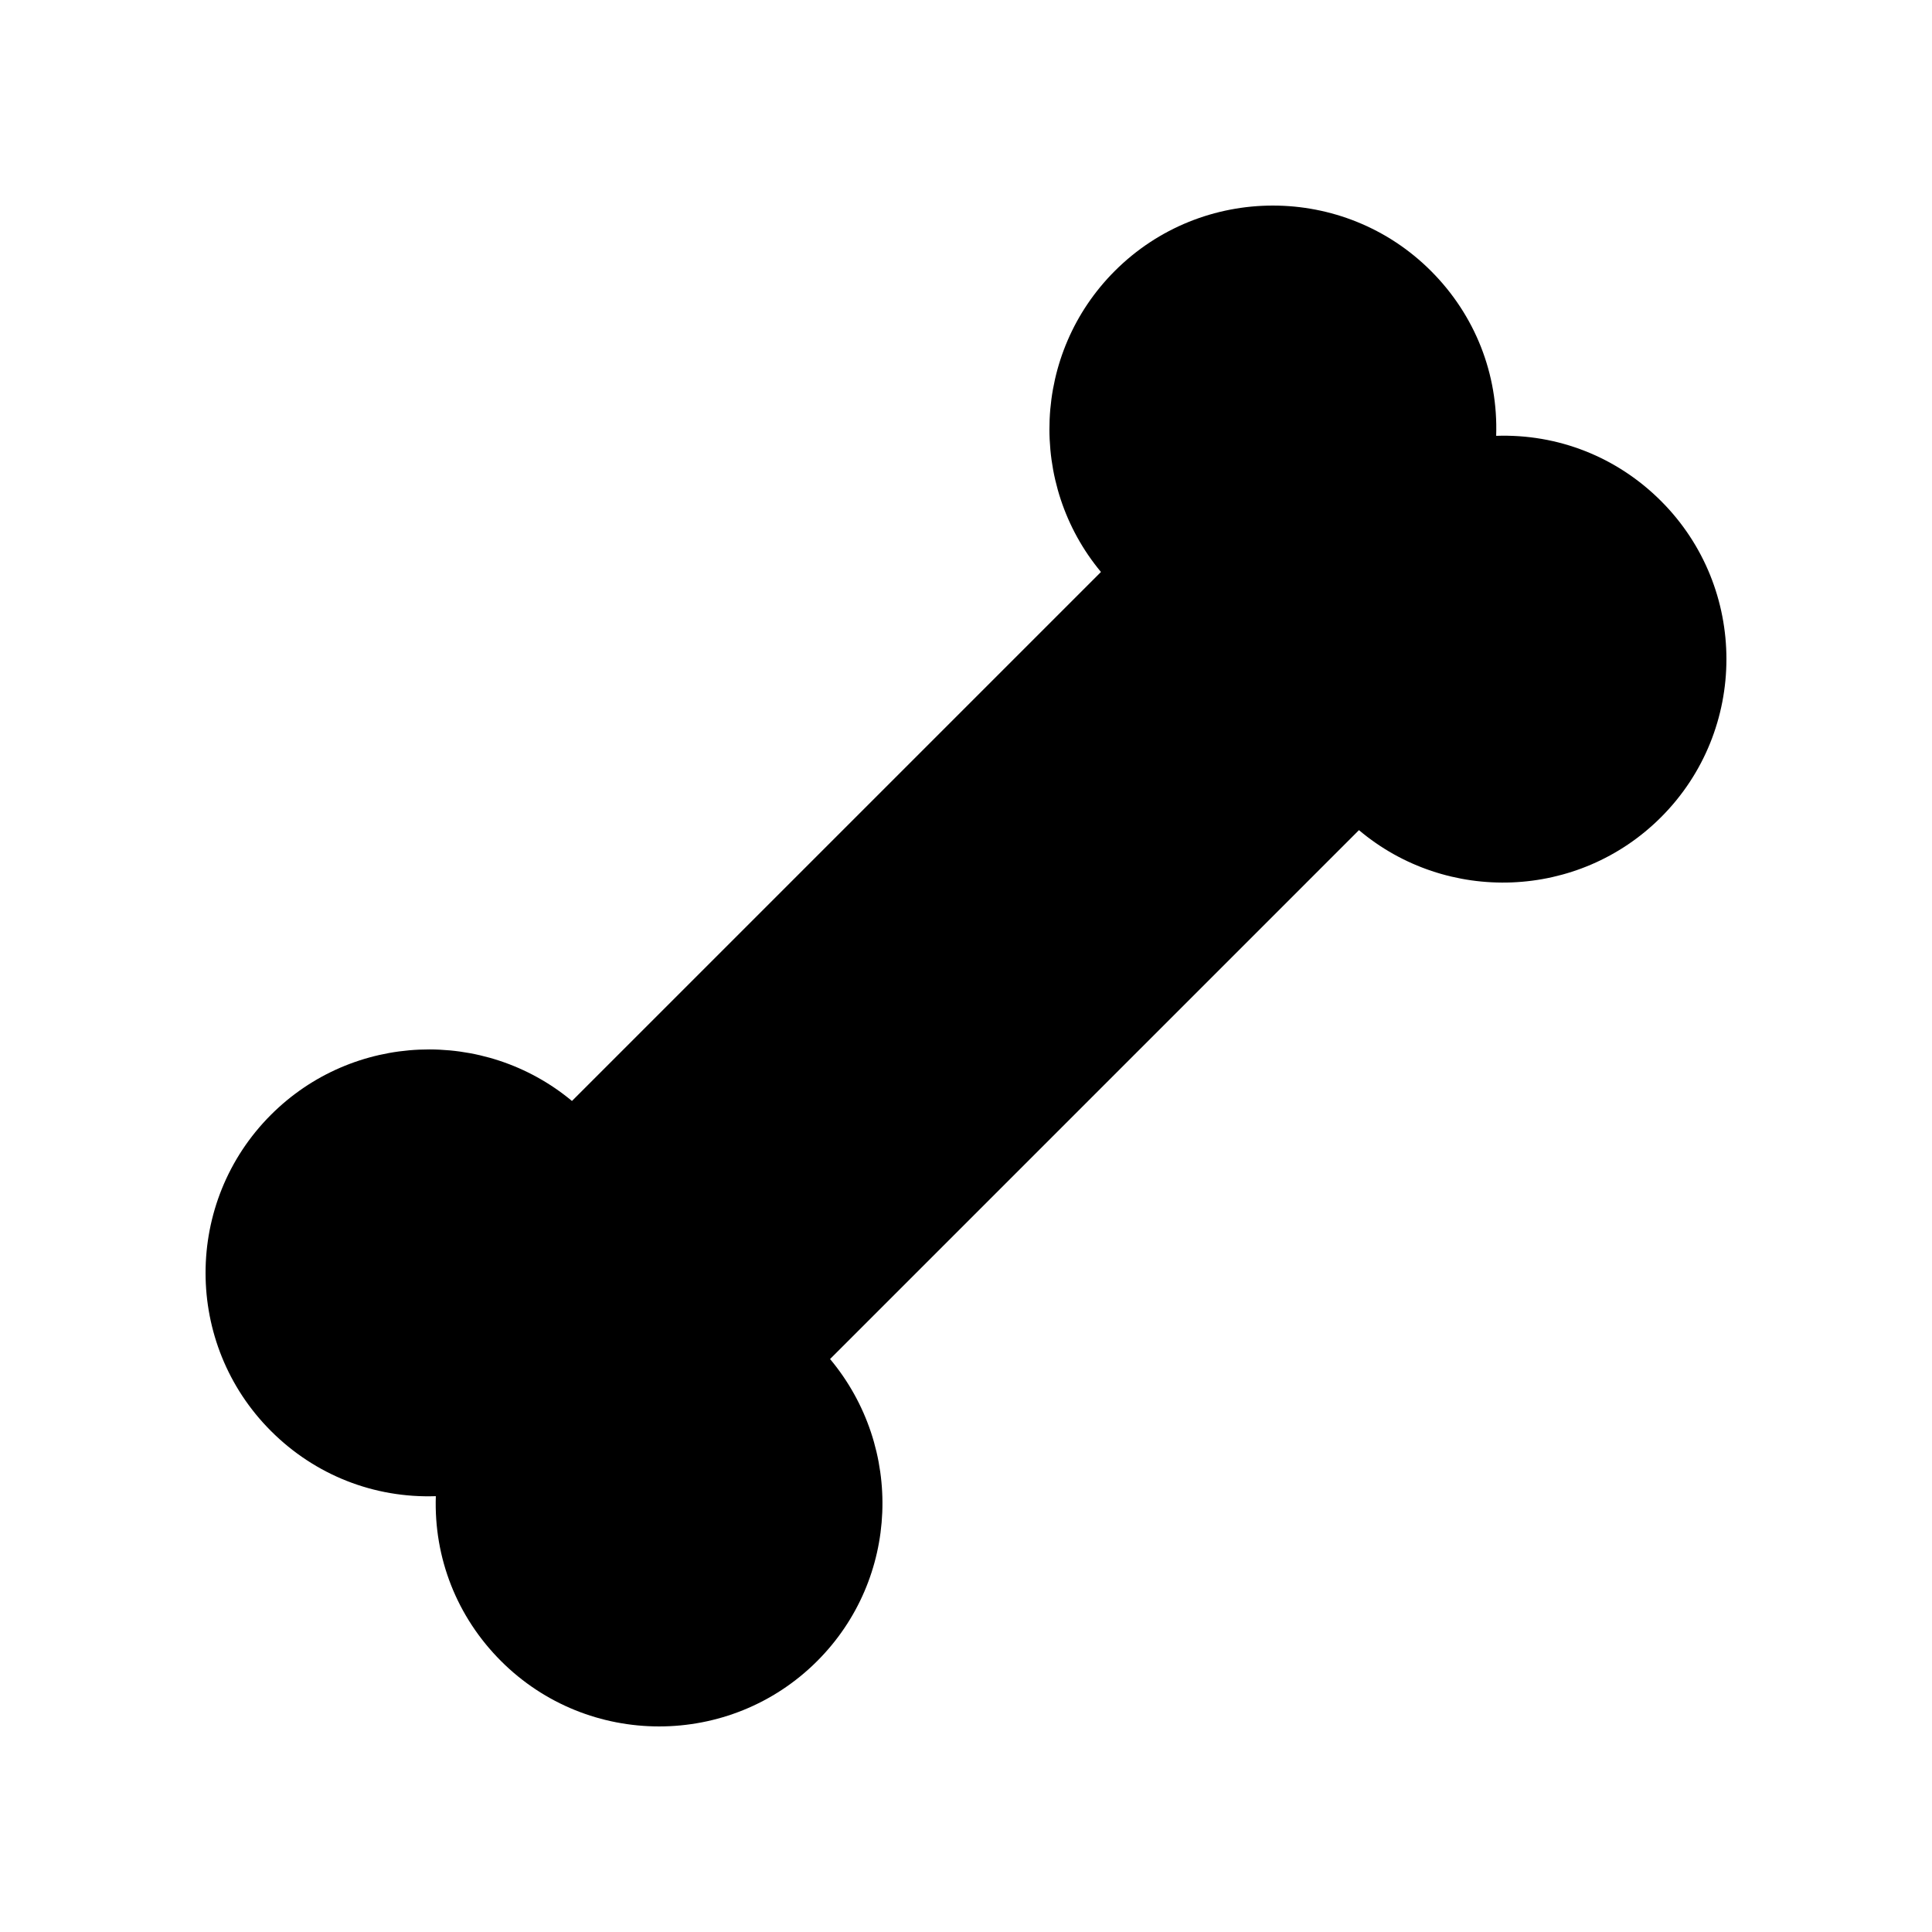 <?xml version="1.0" encoding="UTF-8"?>
<!-- Uploaded to: SVG Repo, www.svgrepo.com, Generator: SVG Repo Mixer Tools -->
<svg fill="#000000" width="800px" height="800px" version="1.1" viewBox="144 144 512 512" xmlns="http://www.w3.org/2000/svg">
 <path d="m259.5 540.5c-0.551 16.348 5.562 31.98 17.277 43.695 23.102 23.102 60.688 23.102 83.789 0 21.82-21.82 23.031-56.562 3.41-80.039l140.16-140.16c23.254 19.609 58.164 18.469 80.059-3.43 23.102-23.102 23.102-60.688 0-83.789-11.715-11.715-27.348-17.828-43.695-17.277 0.551-16.348-5.562-31.98-17.277-43.695-23.102-23.102-60.688-23.102-83.789 0-21.805 21.805-23.027 56.52-3.668 79.773l-140.19 140.19c-23.254-19.359-57.969-18.137-79.773 3.668-23.102 23.102-23.102 60.688 0 83.789 11.715 11.715 27.348 17.828 43.695 17.277z"/>
</svg>